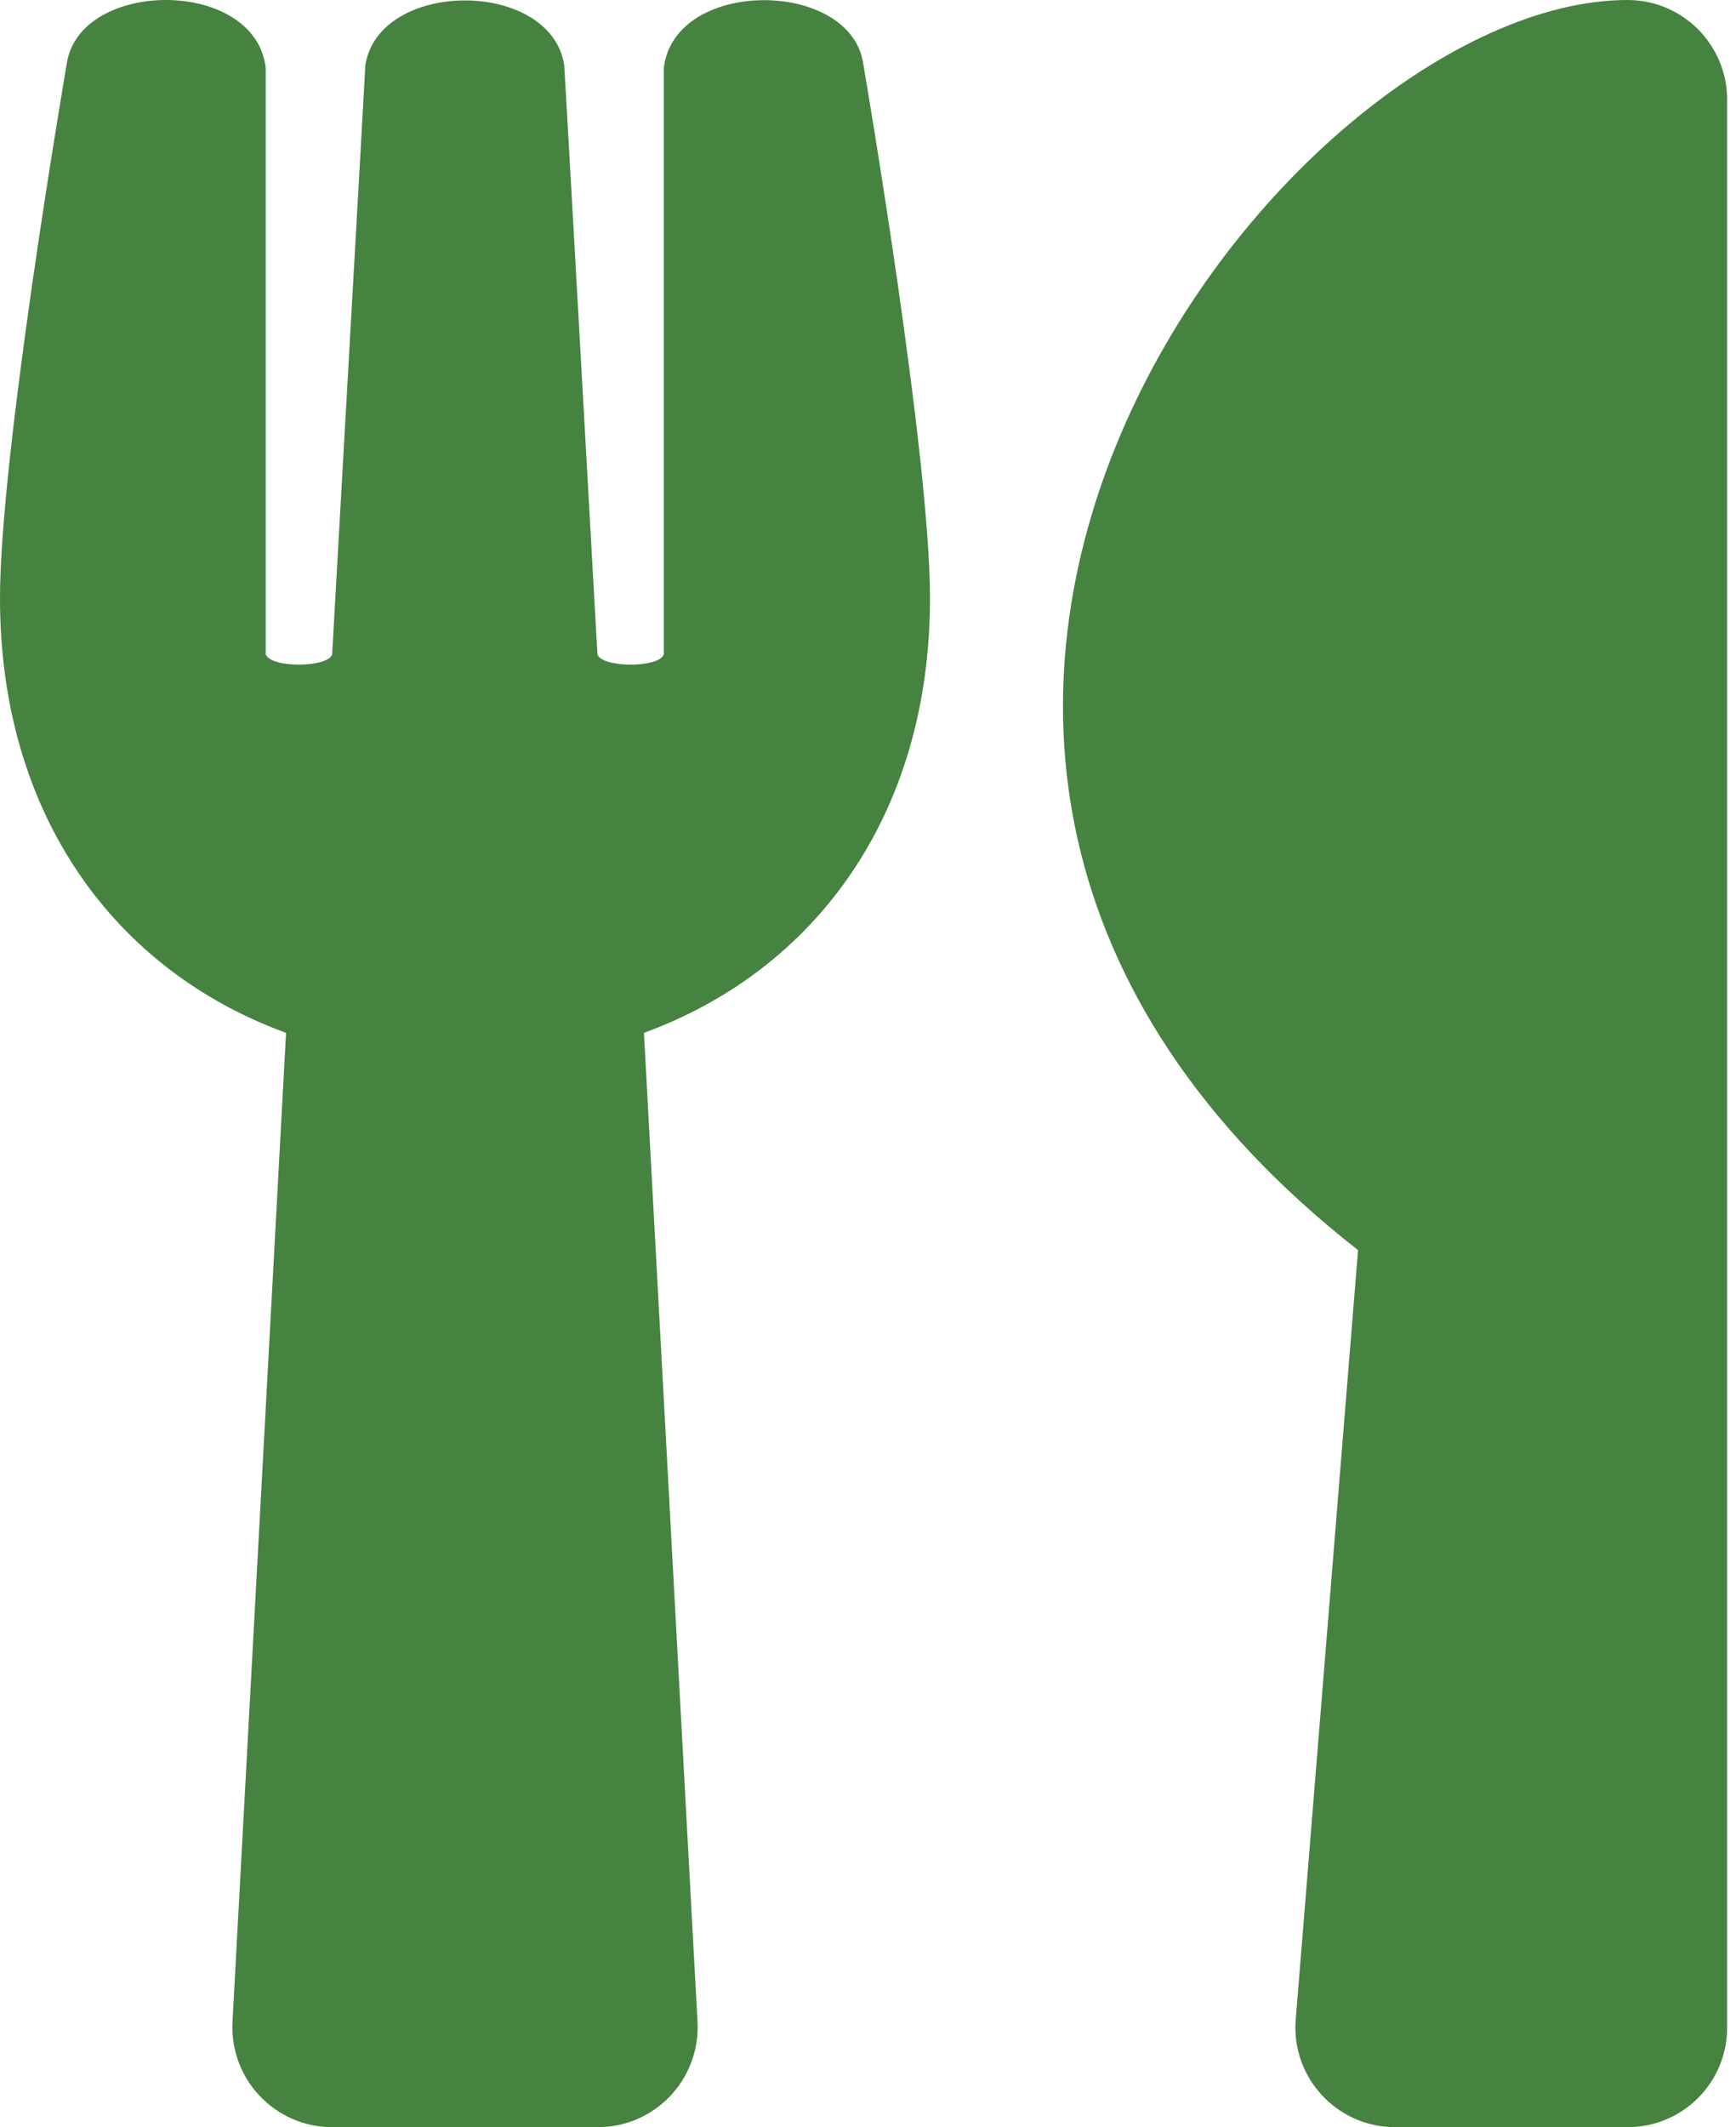 <svg width="49" height="60" viewBox="0 0 49 60" fill="none" xmlns="http://www.w3.org/2000/svg">
<g clip-path="url(#clip0)">
<path d="M24.363 1.781C24.457 2.332 26.25 12.856 26.25 16.875C26.25 23.004 22.992 27.375 18.176 29.133L19.688 57.035C19.77 58.641 18.492 60 16.875 60H9.375C7.77 60 6.48 58.653 6.562 57.035L8.074 29.133C3.246 27.375 0 22.992 0 16.875C0 12.844 1.793 2.332 1.887 1.781C2.262 -0.597 7.195 -0.633 7.5 1.91V18.457C7.652 18.856 9.27 18.832 9.375 18.457C9.539 15.492 10.301 2.145 10.312 1.84C10.699 -0.597 15.551 -0.597 15.926 1.84C15.949 2.156 16.699 15.492 16.863 18.457C16.969 18.832 18.598 18.856 18.738 18.457V1.91C19.043 -0.621 23.988 -0.597 24.363 1.781ZM38.332 35.262L36.574 56.953C36.434 58.594 37.734 60 39.375 60H45.938C47.496 60 48.75 58.746 48.75 57.188V2.813C48.75 1.266 47.496 0 45.938 0C36.27 0 19.992 20.918 38.332 35.262Z" fill="#468240"/>
</g>
<defs>
<clipPath id="clip0">
<rect width="48.75" height="60" fill="white"/>
</clipPath>
</defs>
</svg>
